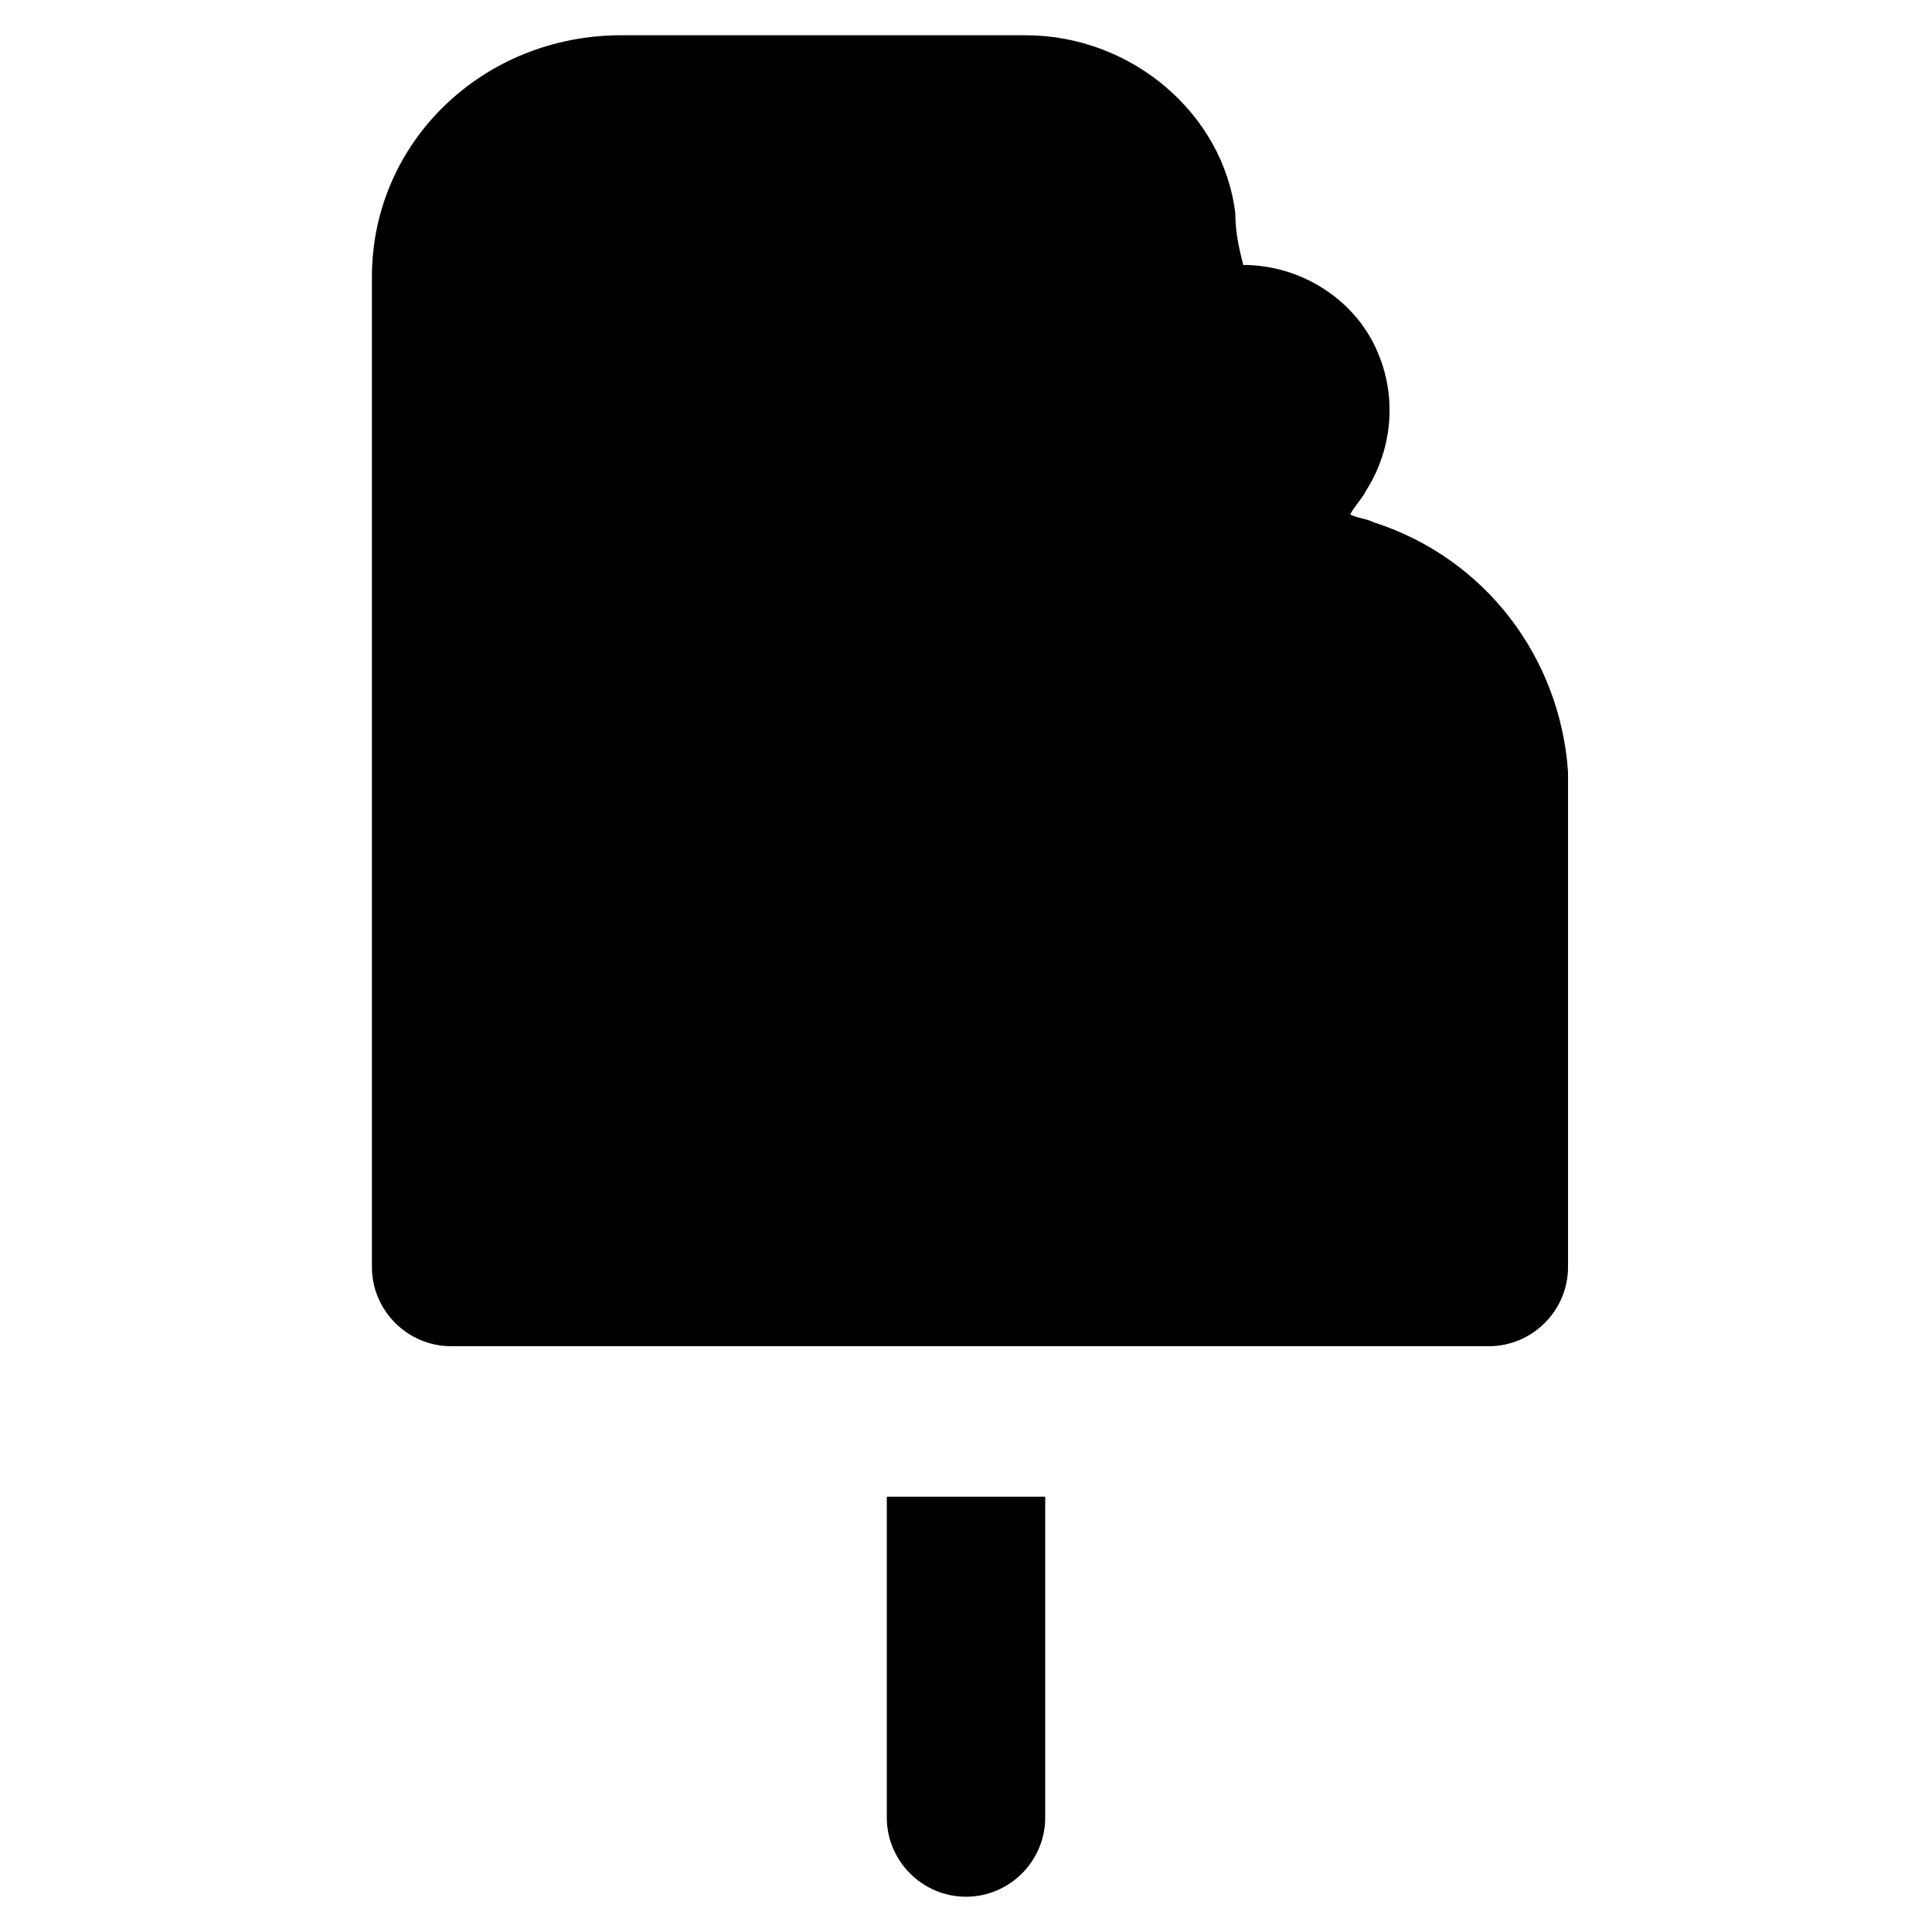 <?xml version="1.0" encoding="UTF-8"?>
<!-- Uploaded to: ICON Repo, www.iconrepo.com, Generator: ICON Repo Mixer Tools -->
<svg fill="#000000" width="800px" height="800px" version="1.1" viewBox="144 144 512 512" xmlns="http://www.w3.org/2000/svg">
 <g>
  <path d="m508.11 282.44c-2.098-1.051-4.199-1.051-6.297-2.098 1.051-2.098 3.148-4.199 4.199-6.297 7.348-11.547 8.398-26.238 2.098-38.836-6.297-12.594-19.941-20.992-34.637-20.992-1.051-4.199-2.098-8.398-2.098-13.645-3.148-26.238-27.289-47.23-55.629-47.23l-107.06-0.004c-36.738 0-66.125 28.34-66.125 64.027v262.4c0 11.547 9.445 20.992 20.992 20.992h275c11.547 0 20.992-9.445 20.992-20.992v-131.2c-2.102-30.438-22.043-56.676-51.43-66.125z"/>
  <path d="m379.01 625.66c0 11.547 9.445 20.992 20.992 20.992s20.992-9.445 20.992-20.992v-85.02h-41.984z"/>
 </g>
</svg>
